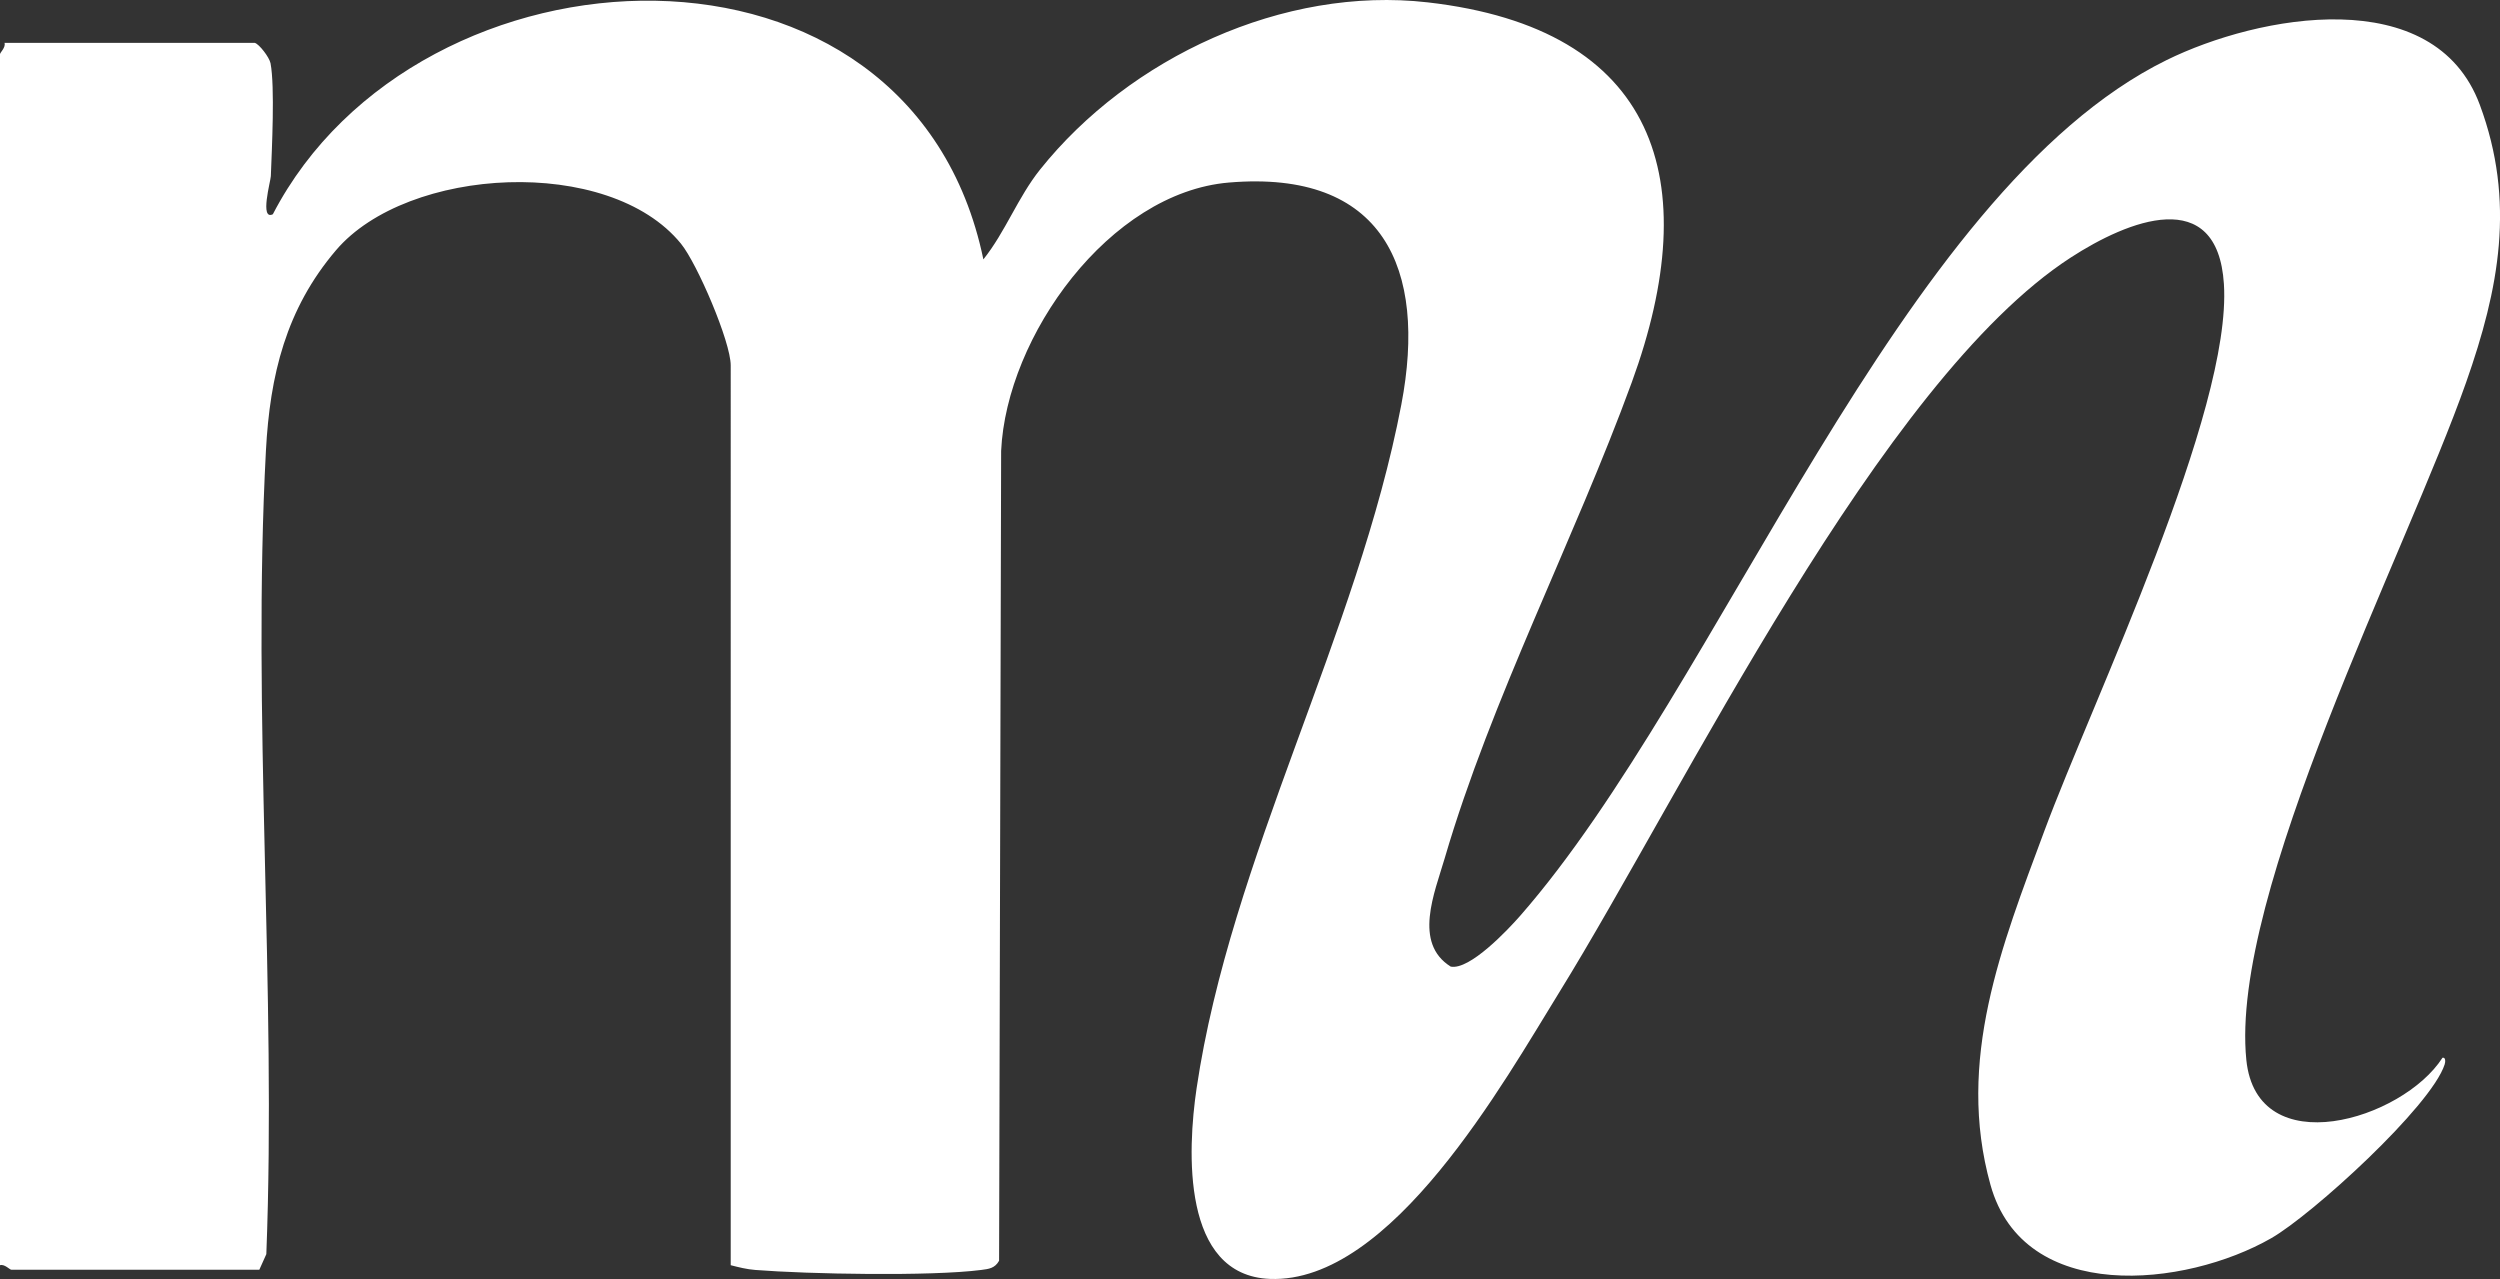 <svg viewBox="0 0 842.94 431.25" xmlns="http://www.w3.org/2000/svg" data-name="Calque 1" id="Calque_1">
  <rect x="0" y="0" width="842.94" height="431.25" fill="#333333" stroke="none"/>
  <defs>
    <style>
      .cls-1 {
        fill: #fff;
      }
    </style>
  </defs>
  <path d="M85.93,14.46c1.45.4,4.9,4.85,5.29,6.88,1.5,7.85.45,28.96.1,38.05-.06,1.65-3.83,15.05.68,12.85,49.05-94.59,215.18-102.45,239.57,15.22,7.46-9.33,11.61-20.89,19.12-30.29C380.89,19.37,432.79-4.75,481.33.79c77.55,8.85,93.76,59.97,68.86,128.14-19.27,52.79-47.36,106.73-63.08,160.48-3.4,11.61-10.68,28.57,2.05,36.51,6.41,1.23,19.22-12.36,23.41-17.14,67.3-76.83,127.82-244.18,217.93-288.51,31.06-15.28,90.27-26.3,105.63,15.06,12.15,32.72,6.47,62.1-4.6,93.56-20.21,57.44-79.8,172.31-74.12,228.49,3.54,35.02,52.62,20.31,66.14-.73,1.14-.24.98,1.47.73,2.25-4.56,14.14-44.71,50.72-58.5,58.61-28.94,16.56-83.36,22.42-94.63-17.97-11.73-42.04,3.84-80.78,18.15-119.34,16.49-44.42,63.31-141.44,60.55-184.44-2.17-33.72-32.43-21.38-51.64-8.92-64.18,41.62-130.58,179.95-172.29,247.47-18.83,30.48-56.78,98.5-97.73,96.91-29.88-1.16-27.81-43.38-24.73-64.24,11.48-77.56,54.26-153.22,69.04-230.57,8.8-46.05-6.19-79.23-58.13-74.86-40.3,3.39-75.03,51.85-76.81,90.49l-.69,273.06c-1.41,2.53-3.43,2.77-6.02,3.1-16.97,2.19-58.38,1.41-76.18,0-2.93-.23-5.5-.89-8.29-1.6V123.2c0-7.97-11.3-34.3-16.77-41.03-24.27-29.86-92.21-26.11-116.33,2.22-16.86,19.81-22.26,42.07-23.62,67.63-4.7,88.75,3.58,181.66.14,270.85l-2.36,5.25H3.8c-.5,0-2.31-2.01-3.8-1.52V18.26c0-.5,2.01-2.31,1.52-3.8h84.41Z" class="cls-1"></path>
</svg>
